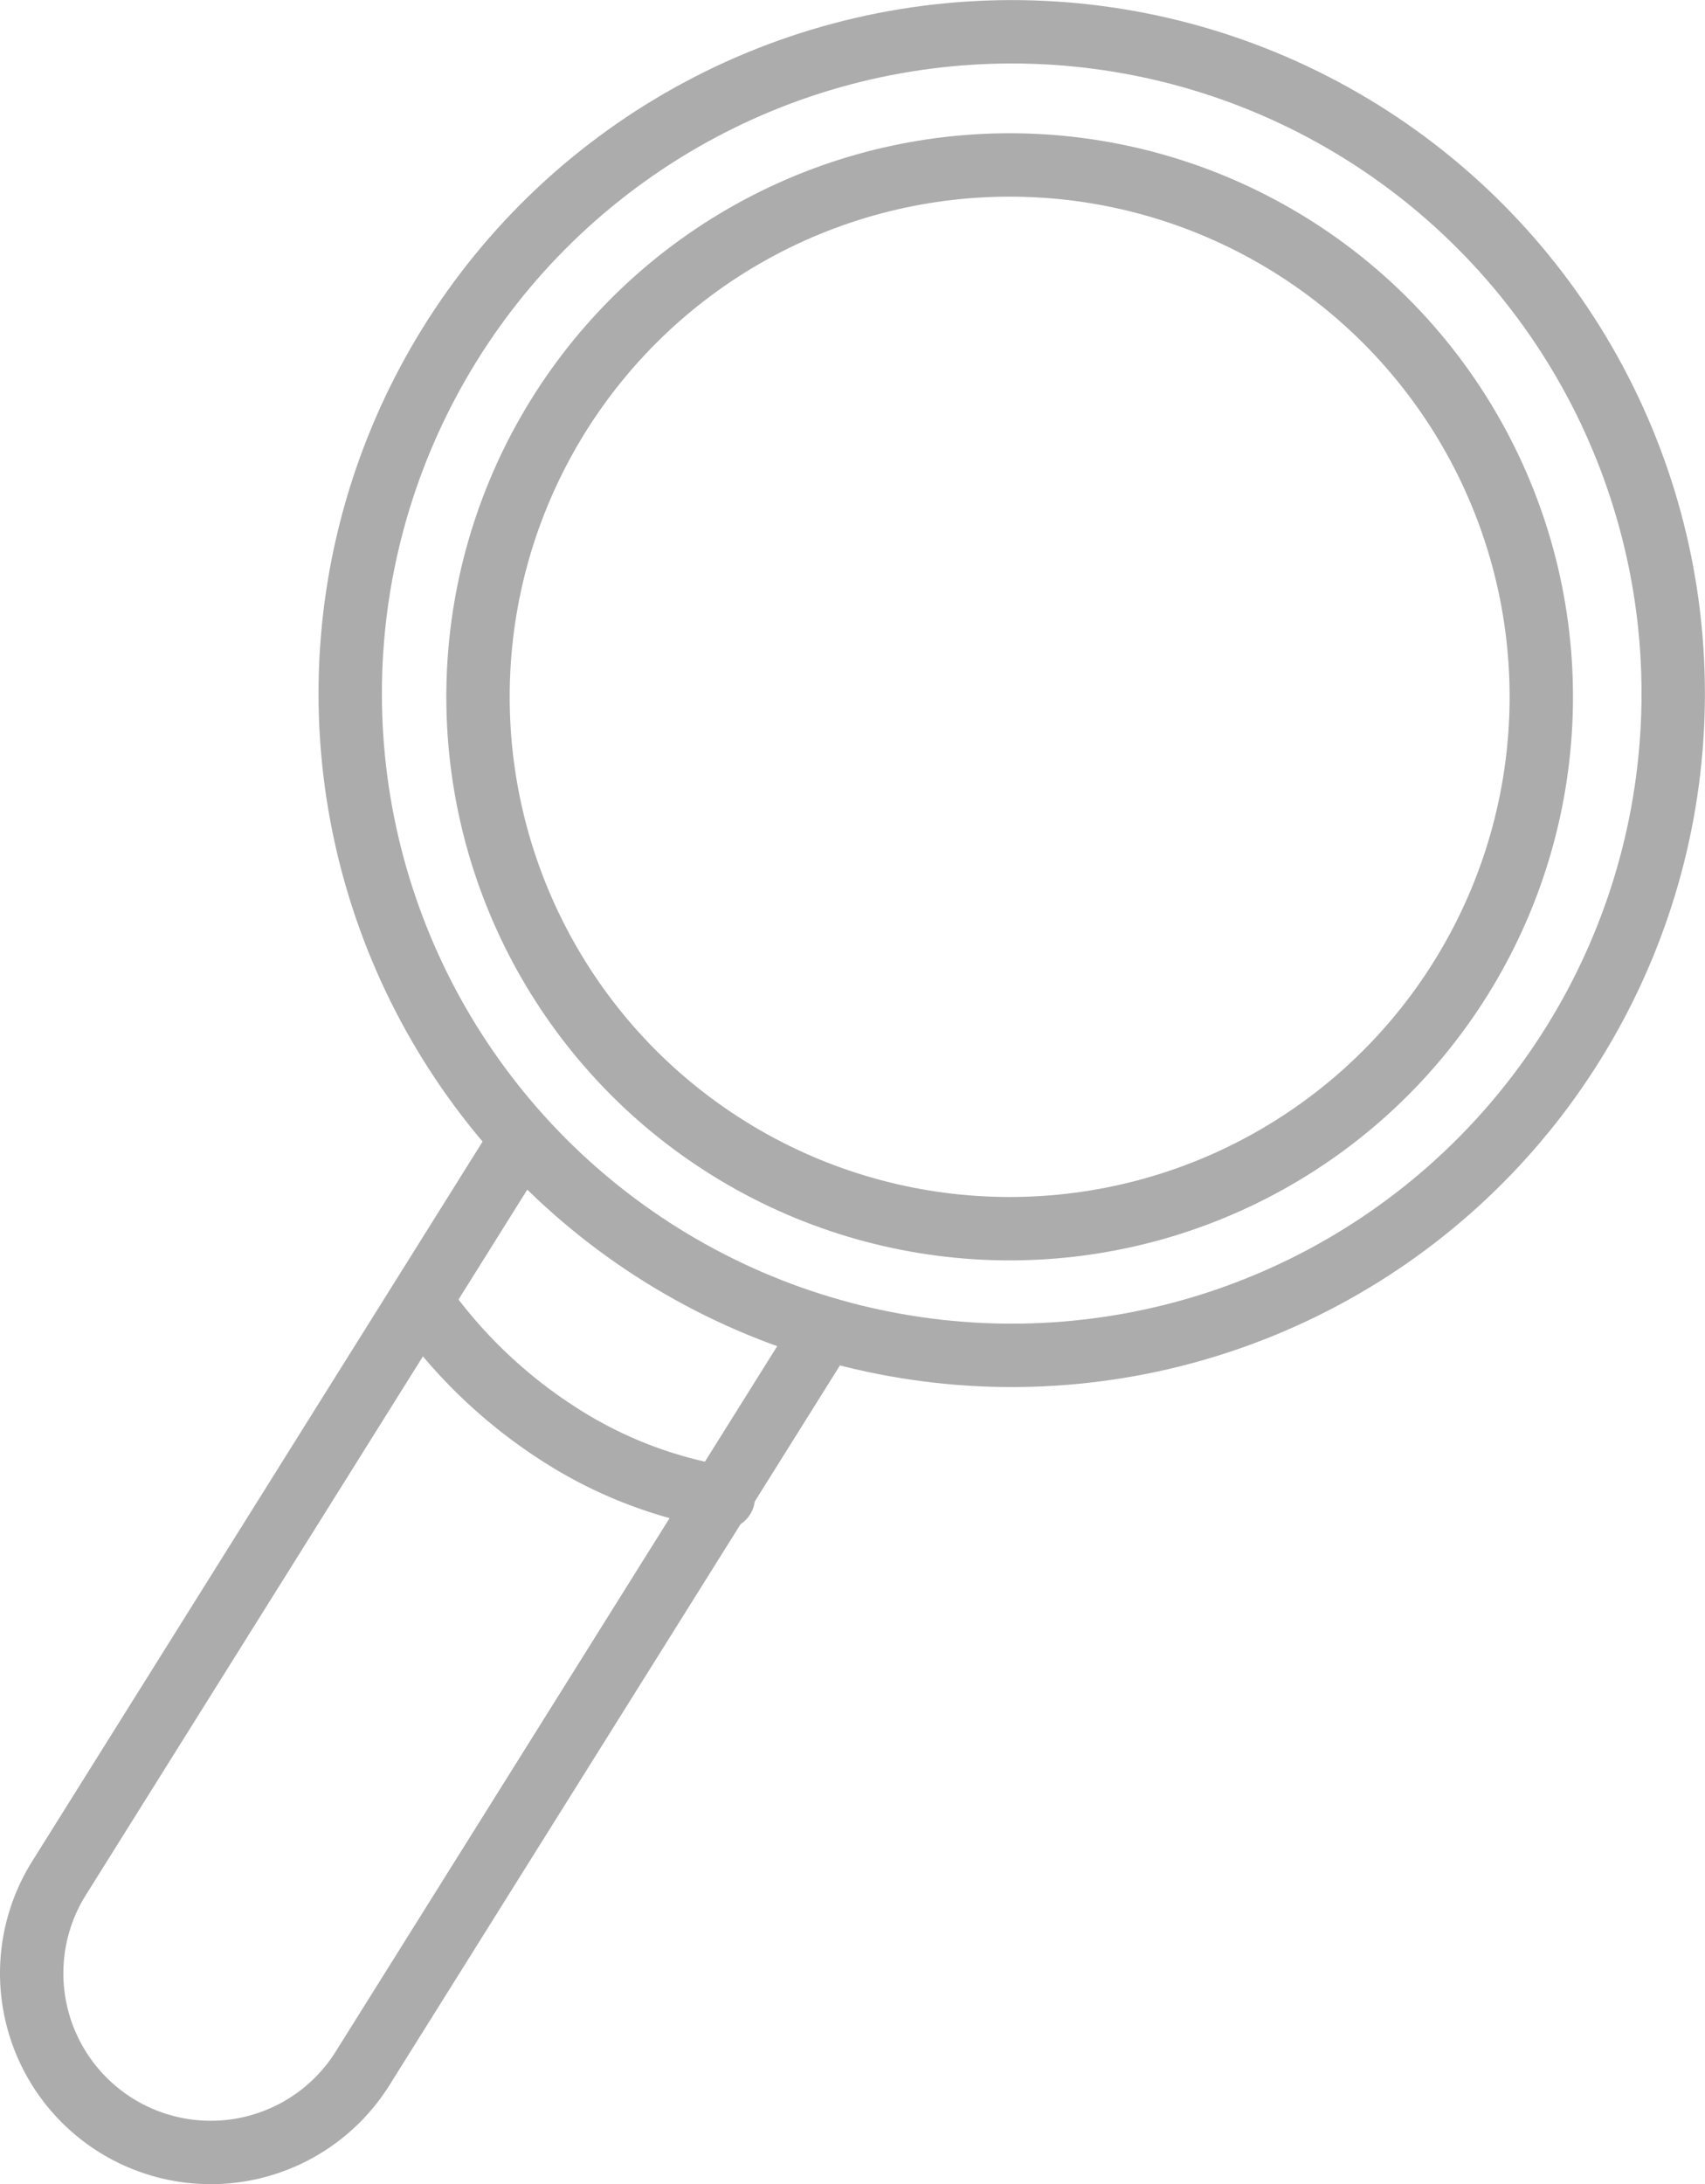 <svg id="Layer_1" data-name="Layer 1" xmlns="http://www.w3.org/2000/svg" viewBox="0 0 40.36 51.682"><defs><style>.cls-1{fill:none;stroke:#acacac;stroke-linecap:round;stroke-linejoin:round;stroke-width:1.5px;}</style></defs><circle class="cls-1" cx="23.949" cy="16.411" r="15.659"/><path class="cls-1" d="M601.982,190.378,591.332,207.387a4.24,4.24,0,0,1-5.843,1.344h0a4.24,4.24,0,0,1-1.344-5.843l10.649-17.009" transform="translate(-582.749 -158.446)"/><circle class="cls-1" cx="23.9" cy="16.488" r="12.585"/><path class="cls-1" d="M592.74,189.289a11.744,11.744,0,0,0,3.184,3.054,10.236,10.236,0,0,0,3.946,1.537" transform="translate(-582.749 -158.446)"/></svg>